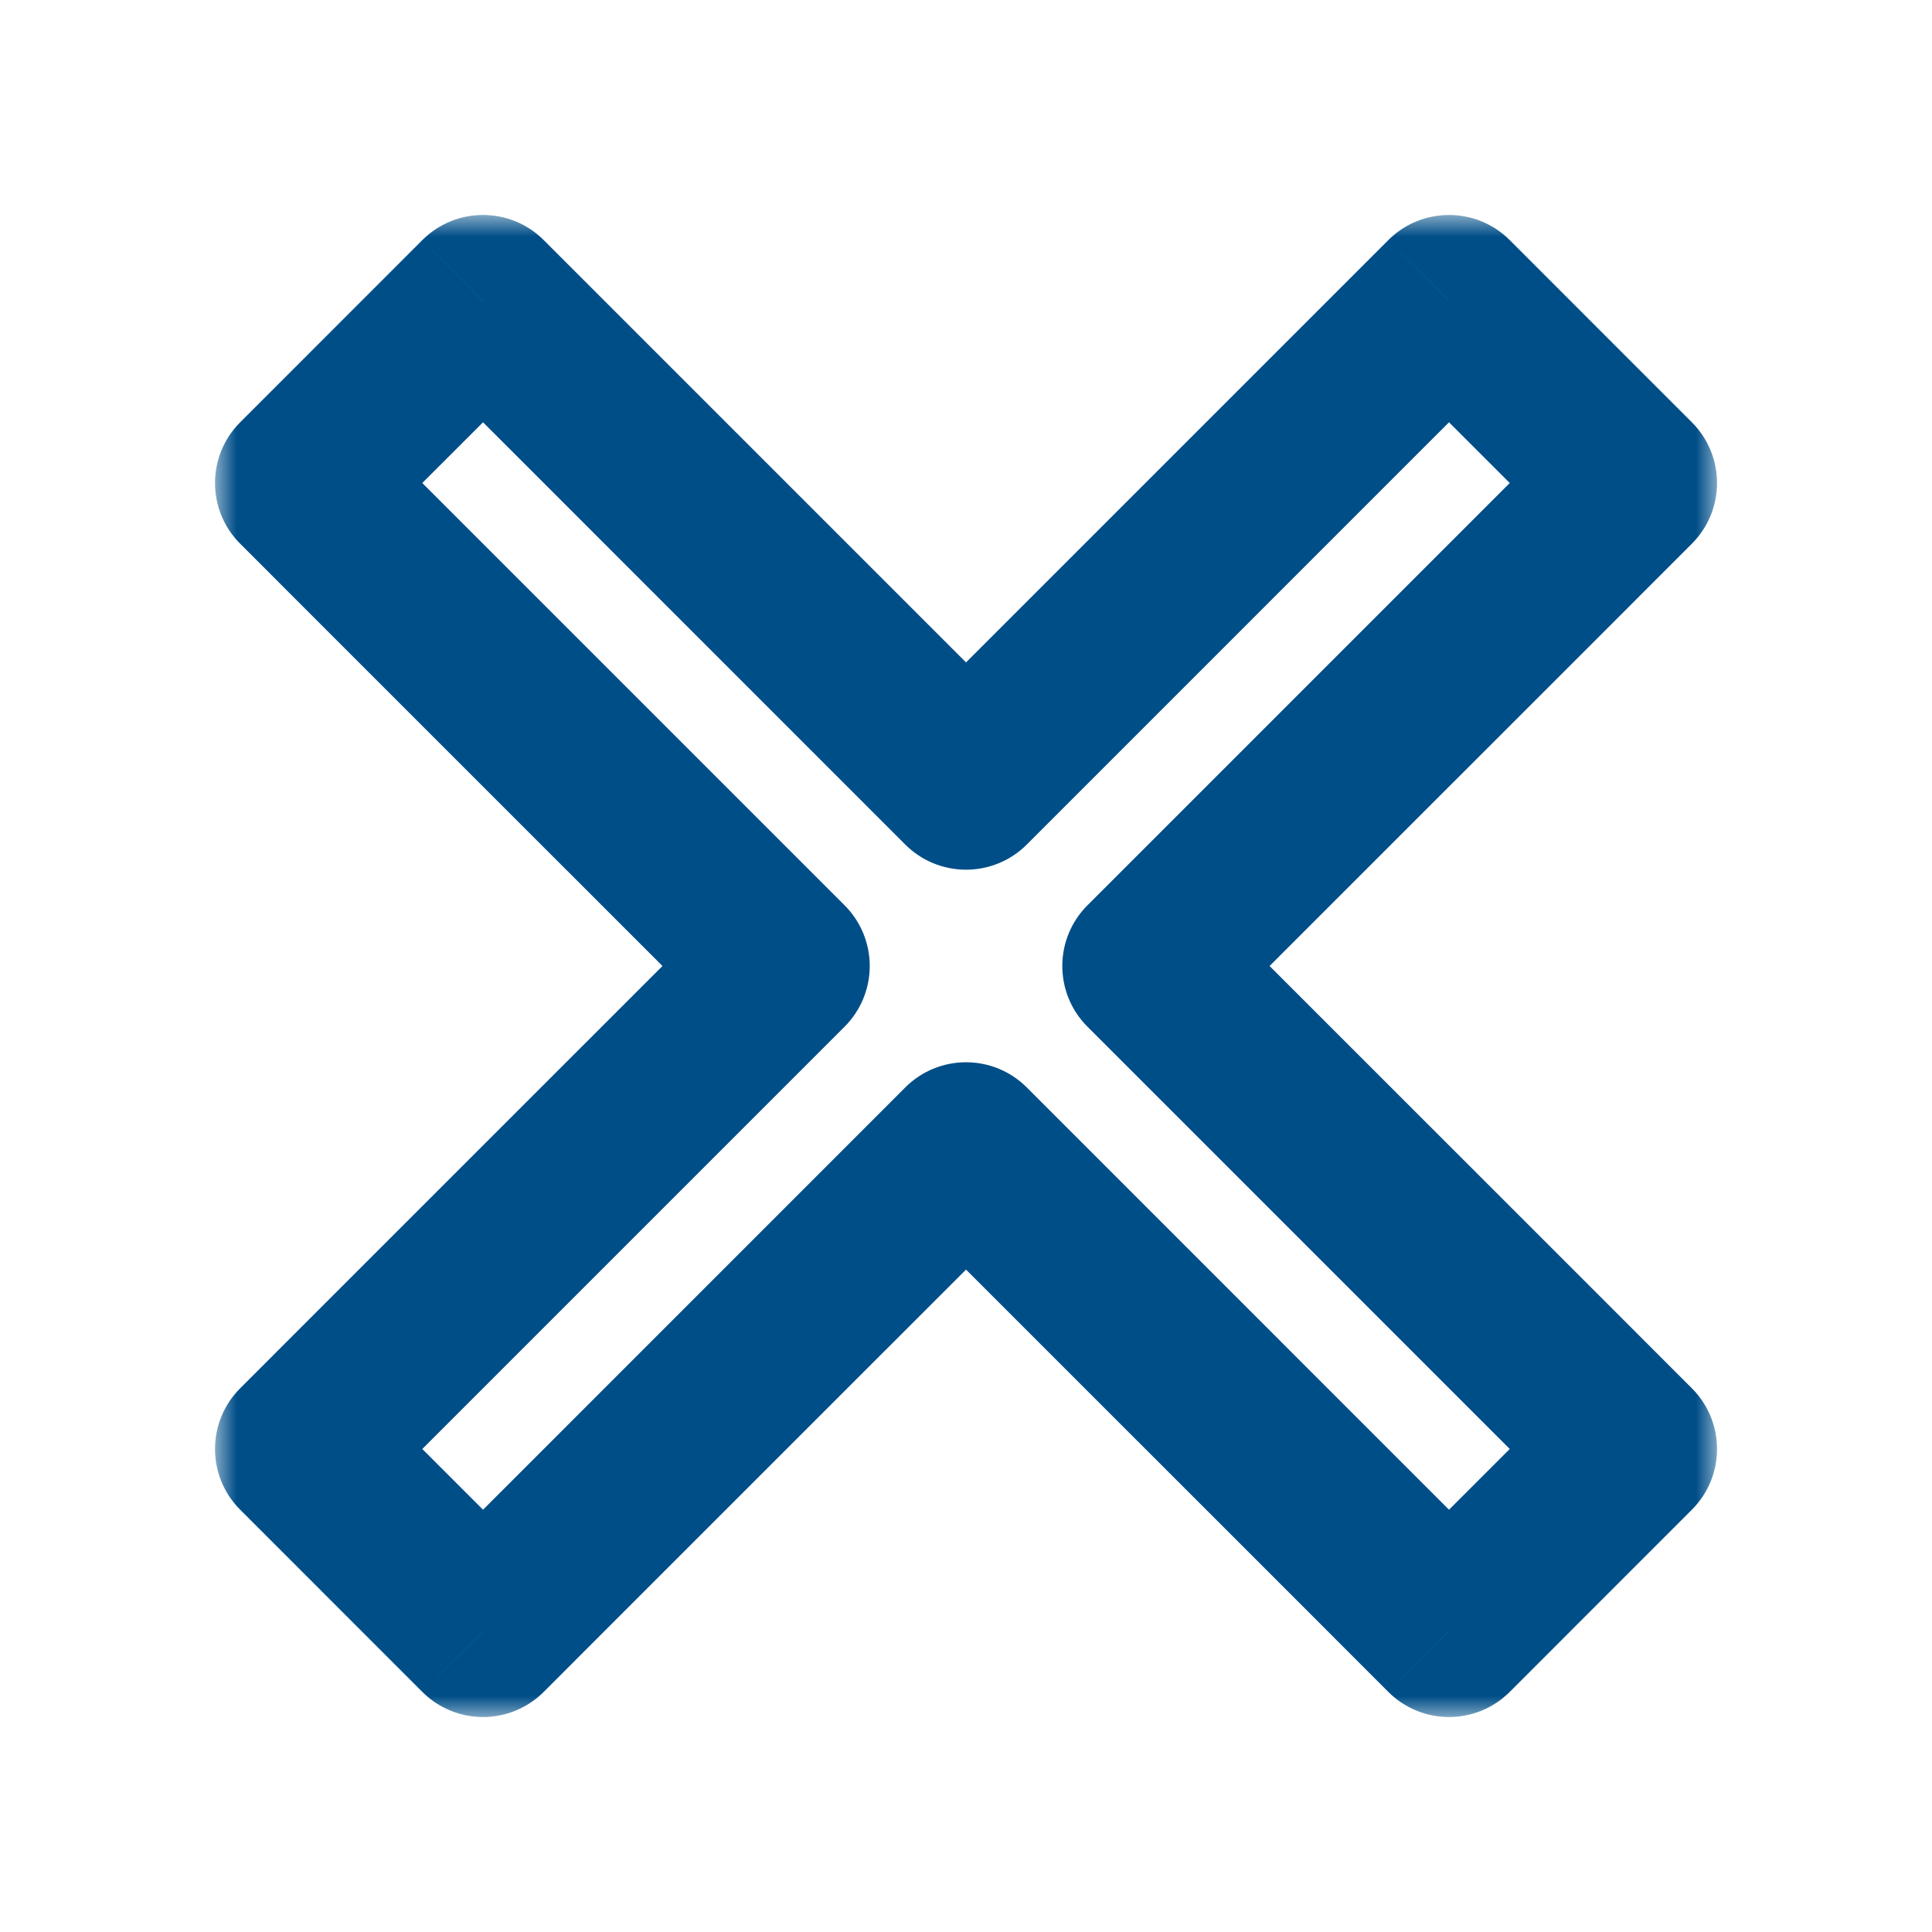 <svg width="45" height="45" viewBox="0 0 45 45" fill="none" xmlns="http://www.w3.org/2000/svg">
<mask id="path-1-outside-1_1177_12463" maskUnits="userSpaceOnUse" x="5.008" y="5.007" width="35" height="35" fill="black">
<rect fill="white" x="5.008" y="5.007" width="35" height="35"/>
<path fill-rule="evenodd" clip-rule="evenodd" d="M35.872 13.371L37.993 11.25L33.751 7.007L31.629 9.129L22.5 18.257L13.372 9.129L11.251 7.007L7.008 11.25L9.129 13.371L18.258 22.5L9.129 31.629L7.008 33.75L11.251 37.993L13.372 35.871L22.5 26.743L31.629 35.871L33.751 37.993L37.993 33.75L35.872 31.629L26.743 22.5L35.872 13.371Z"/>
</mask>
<path d="M37.993 11.25L39.407 12.664C39.782 12.289 39.993 11.78 39.993 11.25C39.993 10.72 39.782 10.211 39.407 9.836L37.993 11.25ZM35.872 13.371L34.458 11.957L35.872 13.371ZM33.751 7.007L35.165 5.593C34.384 4.812 33.117 4.812 32.336 5.593L33.751 7.007ZM31.629 9.129L30.215 7.714V7.714L31.629 9.129ZM22.5 18.257L21.086 19.672C21.461 20.047 21.97 20.257 22.5 20.257C23.031 20.257 23.54 20.047 23.915 19.672L22.5 18.257ZM11.251 7.007L12.665 5.593C11.884 4.812 10.617 4.812 9.836 5.593L11.251 7.007ZM7.008 11.25L5.594 9.836C4.813 10.617 4.813 11.883 5.594 12.664L7.008 11.25ZM18.258 22.5L19.672 23.914C20.047 23.539 20.258 23.03 20.258 22.5C20.258 21.97 20.047 21.461 19.672 21.086L18.258 22.5ZM9.129 31.629L7.715 30.214H7.715L9.129 31.629ZM7.008 33.75L5.594 32.336C4.813 33.117 4.813 34.383 5.594 35.164L7.008 33.75ZM11.251 37.993L9.836 39.407C10.211 39.782 10.72 39.993 11.251 39.993C11.781 39.993 12.29 39.782 12.665 39.407L11.251 37.993ZM13.372 35.871L11.958 34.457L13.372 35.871ZM22.5 26.743L23.915 25.328C23.134 24.547 21.867 24.547 21.086 25.328L22.5 26.743ZM33.751 37.993L32.336 39.407C33.117 40.188 34.384 40.188 35.165 39.407L33.751 37.993ZM37.993 33.75L39.407 35.164C40.188 34.383 40.188 33.117 39.407 32.336L37.993 33.75ZM26.743 22.5L25.329 21.086C24.548 21.867 24.548 23.133 25.329 23.914L26.743 22.5ZM36.579 9.836L34.458 11.957L37.286 14.786L39.407 12.664L36.579 9.836ZM32.336 8.422L36.579 12.664L39.407 9.836L35.165 5.593L32.336 8.422ZM33.043 10.543L35.165 8.422L32.336 5.593L30.215 7.714L33.043 10.543ZM23.915 19.672L33.043 10.543L30.215 7.714L21.086 16.843L23.915 19.672ZM11.958 10.543L21.086 19.672L23.915 16.843L14.786 7.714L11.958 10.543ZM9.836 8.422L11.958 10.543L14.786 7.714L12.665 5.593L9.836 8.422ZM8.422 12.664L12.665 8.422L9.836 5.593L5.594 9.836L8.422 12.664ZM10.543 11.957L8.422 9.836L5.594 12.664L7.715 14.786L10.543 11.957ZM19.672 21.086L10.543 11.957L7.715 14.786L16.844 23.914L19.672 21.086ZM10.543 33.043L19.672 23.914L16.844 21.086L7.715 30.214L10.543 33.043ZM8.422 35.164L10.543 33.043L7.715 30.214L5.594 32.336L8.422 35.164ZM12.665 36.578L8.422 32.336L5.594 35.164L9.836 39.407L12.665 36.578ZM11.958 34.457L9.836 36.578L12.665 39.407L14.786 37.285L11.958 34.457ZM21.086 25.328L11.958 34.457L14.786 37.285L23.915 28.157L21.086 25.328ZM33.043 34.457L23.915 25.328L21.086 28.157L30.215 37.285L33.043 34.457ZM35.165 36.578L33.043 34.457L30.215 37.285L32.336 39.407L35.165 36.578ZM36.579 32.336L32.336 36.578L35.165 39.407L39.407 35.164L36.579 32.336ZM34.458 33.043L36.579 35.164L39.407 32.336L37.286 30.214L34.458 33.043ZM25.329 23.914L34.458 33.043L37.286 30.214L28.157 21.086L25.329 23.914ZM34.458 11.957L25.329 21.086L28.157 23.914L37.286 14.786L34.458 11.957Z" fill="#004E88" mask="url(#path-1-outside-1_1177_12463)"/>
</svg>
